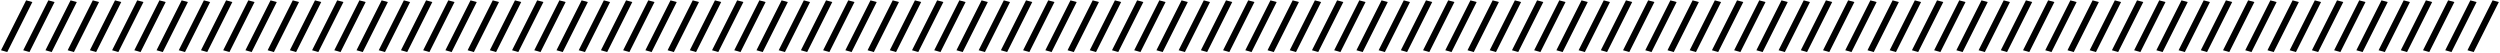 <svg xmlns="http://www.w3.org/2000/svg" width="1543" height="33" fill="none"><path fill="#000" d="M19.975 1.26 4.47 32.13.62 31.01 16.125.21l3.85 1.05Zm13.714 0L18.184 32.13l-3.85-1.12L29.84.21l3.85 1.05Zm13.715 0L31.898 32.13l-3.85-1.12L43.555.21l3.85 1.05Zm13.714 0L45.613 32.13l-3.85-1.12L57.268.21l3.85 1.05Zm13.714 0L59.327 32.13l-3.85-1.12L70.982.21l3.85 1.05Zm13.714 0L73.041 32.13l-3.85-1.12L84.696.21l3.85 1.05Zm13.715 0L86.756 32.13l-3.85-1.12L98.41.21l3.851 1.05Zm13.714 0L100.47 32.13l-3.85-1.12L112.125.21l3.85 1.05Zm13.714 0-15.505 30.87-3.85-1.12L125.839.21l3.85 1.05Zm13.714 0-15.505 30.87-3.85-1.12L139.553.21l3.85 1.05Zm13.715 0-15.505 30.87-3.85-1.12L153.268.21l3.85 1.05Zm13.714 0-15.505 30.87-3.85-1.12L166.982.21l3.85 1.05Zm13.714 0-15.505 30.87-3.85-1.12L180.696.21l3.85 1.05Zm13.714 0-15.505 30.87-3.85-1.12L194.41.21l3.85 1.05Zm13.715 0L196.47 32.13l-3.85-1.12L208.125.21l3.85 1.05Zm13.714 0-15.505 30.87-3.85-1.12L221.839.21l3.85 1.05Zm13.714 0-15.505 30.87-3.85-1.12L235.553.21l3.85 1.05Zm13.714 0-15.505 30.87-3.85-1.12L249.267.21l3.85 1.05Zm13.715 0-15.505 30.87-3.85-1.12L262.982.21l3.85 1.05Zm13.714 0-15.505 30.87-3.85-1.12L276.696.21l3.85 1.05Zm13.714 0-15.505 30.87-3.85-1.12L290.41.21l3.85 1.05Zm13.714 0-15.505 30.87-3.85-1.12L304.124.21l3.85 1.05Zm13.715 0-15.505 30.87-3.85-1.12L317.839.21l3.85 1.05Zm13.714 0-15.505 30.87-3.85-1.12L331.553.21l3.85 1.05Zm13.714 0-15.505 30.87-3.85-1.12L345.267.21l3.85 1.05Zm13.714 0-15.505 30.87-3.85-1.12L358.981.21l3.85 1.05Zm13.715 0-15.505 30.87-3.85-1.12L372.696.21l3.85 1.05Zm13.714 0-15.505 30.87-3.85-1.12L386.41.21l3.85 1.05Zm13.714 0-15.505 30.87-3.85-1.12L400.124.21l3.85 1.05Zm13.714 0-15.505 30.87-3.85-1.12L413.838.21l3.85 1.05Zm13.715 0-15.505 30.87-3.85-1.12L427.553.21l3.85 1.05Zm13.714 0-15.505 30.87-3.85-1.12L441.267.21l3.85 1.05Zm13.714 0-15.505 30.87-3.85-1.12L454.981.21l3.85 1.05Zm13.714 0L457.04 32.13l-3.85-1.12L468.695.21l3.85 1.05Zm13.715 0-15.505 30.87-3.85-1.12L482.41.21l3.85 1.05Zm13.714 0-15.505 30.87-3.85-1.12L496.124.21l3.85 1.05Zm13.714 0-15.505 30.87-3.85-1.12L509.838.21l3.85 1.05Zm13.715 0-15.505 30.87-3.85-1.12L523.553.21l3.85 1.05Zm13.714 0-15.505 30.87-3.85-1.12L537.267.21l3.85 1.05Zm13.714 0-15.505 30.87-3.85-1.12L550.981.21l3.85 1.05Zm13.714 0L553.04 32.13l-3.85-1.12L564.695.21l3.85 1.05Zm13.715 0-15.505 30.87-3.85-1.12L578.41.21l3.85 1.05Zm13.714 0-15.505 30.87-3.85-1.12L592.124.21l3.85 1.05Zm13.714 0-15.505 30.87-3.85-1.12L605.838.21l3.85 1.05Zm13.714 0-15.505 30.87-3.85-1.12L619.552.21l3.85 1.05Zm13.715 0-15.505 30.87-3.85-1.12L633.267.21l3.85 1.05Zm13.714 0-15.505 30.87-3.85-1.12L646.981.21l3.85 1.05Zm13.714 0L649.04 32.13l-3.85-1.12L660.695.21l3.85 1.05Zm13.714 0-15.505 30.87-3.85-1.12L674.409.21l3.85 1.05Zm13.715 0-15.505 30.87-3.85-1.12L688.124.21l3.85 1.05Zm13.714 0-15.505 30.87-3.85-1.12L701.838.21l3.85 1.05Zm13.714 0-15.505 30.87-3.85-1.12L715.552.21l3.85 1.05Zm13.714 0-15.505 30.87-3.85-1.12L729.266.21l3.85 1.05Zm13.715 0-15.505 30.87-3.85-1.12L742.981.21l3.85 1.05Zm13.714 0L745.04 32.13l-3.85-1.12L756.695.21l3.85 1.05Zm13.714 0-15.505 30.87-3.85-1.12L770.409.21l3.85 1.05Zm13.714 0-15.505 30.87-3.85-1.12L784.123.21l3.85 1.05Zm13.715 0-15.505 30.87-3.85-1.12L797.838.21l3.85 1.05Zm13.714 0-15.505 30.87-3.85-1.12L811.552.21l3.85 1.05Zm13.714 0-15.505 30.87-3.85-1.12L825.266.21l3.85 1.05Zm13.714 0-15.505 30.87-3.85-1.12L838.98.21l3.85 1.05Zm13.715 0L841.04 32.13l-3.85-1.12L852.695.21l3.85 1.05Zm13.714 0-15.505 30.87-3.85-1.12L866.409.21l3.85 1.05Zm13.714 0-15.505 30.87-3.85-1.12L880.123.21l3.85 1.05Zm13.715 0-15.505 30.87-3.85-1.12L893.838.21l3.85 1.05Zm13.714 0-15.505 30.87-3.85-1.12L907.552.21l3.85 1.05Zm13.714 0-15.505 30.87-3.85-1.12L921.266.21l3.85 1.05Zm13.714 0-15.505 30.87-3.85-1.12L934.98.21l3.85 1.05Zm13.715 0L937.04 32.13l-3.85-1.12L948.695.21l3.85 1.05Zm13.714 0-15.505 30.87-3.85-1.12L962.409.21l3.85 1.05Zm13.714 0-15.505 30.87-3.85-1.12L976.123.21l3.85 1.05Zm13.714 0-15.505 30.87-3.85-1.12L989.837.21l3.85 1.05Zm13.713 0-15.503 30.87-3.85-1.12L1003.55.21l3.85 1.05Zm13.72 0-15.51 30.87-3.85-1.12 15.51-30.8 3.85 1.05Zm13.71 0-15.5 30.87-3.85-1.12 15.5-30.8 3.85 1.05Zm13.71 0-15.5 30.87-3.85-1.12 15.5-30.8 3.85 1.05Zm13.72 0-15.51 30.87-3.85-1.12 15.51-30.8 3.85 1.05Zm13.71 0-15.5 30.87-3.85-1.12 15.5-30.8 3.85 1.05Zm13.72 0-15.51 30.87-3.85-1.12 15.51-30.8 3.85 1.05Zm13.71 0-15.5 30.87-3.85-1.12 15.5-30.8 3.85 1.05Zm13.72 0-15.51 30.87-3.85-1.12 15.51-30.8 3.85 1.05Zm13.71 0-15.51 30.87-3.85-1.12 15.51-30.8 3.85 1.05Zm13.71 0-15.5 30.87-3.85-1.12 15.5-30.8 3.85 1.05Zm13.72 0-15.51 30.87-3.85-1.12 15.51-30.8 3.85 1.05Zm13.71 0-15.5 30.87-3.85-1.12 15.5-30.8 3.85 1.05Zm13.72 0-15.51 30.87-3.85-1.12 15.51-30.8 3.85 1.05Zm13.71 0-15.5 30.87-3.85-1.12 15.5-30.8 3.85 1.05Zm13.72 0-15.51 30.87-3.85-1.12 15.51-30.8 3.85 1.05Zm13.71 0-15.51 30.87-3.85-1.12 15.51-30.8 3.85 1.05Zm13.71 0-15.5 30.87-3.85-1.12 15.5-30.8 3.85 1.05Zm13.72 0-15.51 30.87-3.85-1.12 15.51-30.8 3.85 1.05Zm13.71 0-15.5 30.87-3.85-1.12 15.5-30.8 3.85 1.05Zm13.72 0-15.51 30.87-3.85-1.12 15.51-30.8 3.85 1.05Zm13.71 0-15.5 30.87-3.85-1.12 15.5-30.8 3.85 1.05Zm13.72 0-15.51 30.87-3.85-1.12 15.51-30.8 3.85 1.05Zm13.71 0-15.51 30.87-3.85-1.12 15.51-30.8 3.85 1.05Zm13.71 0-15.5 30.87-3.85-1.12 15.5-30.8 3.85 1.05Zm13.72 0-15.51 30.87-3.85-1.12 15.51-30.8 3.85 1.05Zm13.71 0-15.5 30.87-3.85-1.12 15.5-30.8 3.85 1.05Zm13.72 0-15.51 30.87-3.85-1.12 15.51-30.8 3.85 1.05Zm13.71 0-15.5 30.87-3.85-1.12 15.5-30.8 3.85 1.05Zm13.72 0-15.51 30.87-3.85-1.12 15.51-30.8 3.85 1.05Zm13.71 0-15.51 30.87-3.85-1.12 15.51-30.8 3.85 1.05Zm13.71 0-15.5 30.87-3.85-1.12 15.5-30.8 3.85 1.05Zm13.72 0-15.51 30.87-3.85-1.12 15.51-30.8 3.85 1.05Zm13.71 0-15.5 30.87-3.85-1.12 15.5-30.8 3.85 1.05Zm13.72 0-15.51 30.87-3.85-1.12 15.51-30.8 3.85 1.05Zm13.71 0-15.5 30.87-3.85-1.12 15.5-30.8 3.85 1.05Zm13.71 0-15.5 30.87-3.85-1.12 15.5-30.8 3.85 1.05Zm13.72 0-15.51 30.87-3.85-1.12 15.51-30.8 3.85 1.05Zm13.71 0-15.5 30.87-3.85-1.12 15.5-30.8 3.85 1.05Zm13.72 0-15.51 30.87-3.85-1.12 15.51-30.8 3.85 1.05Z"></path></svg>